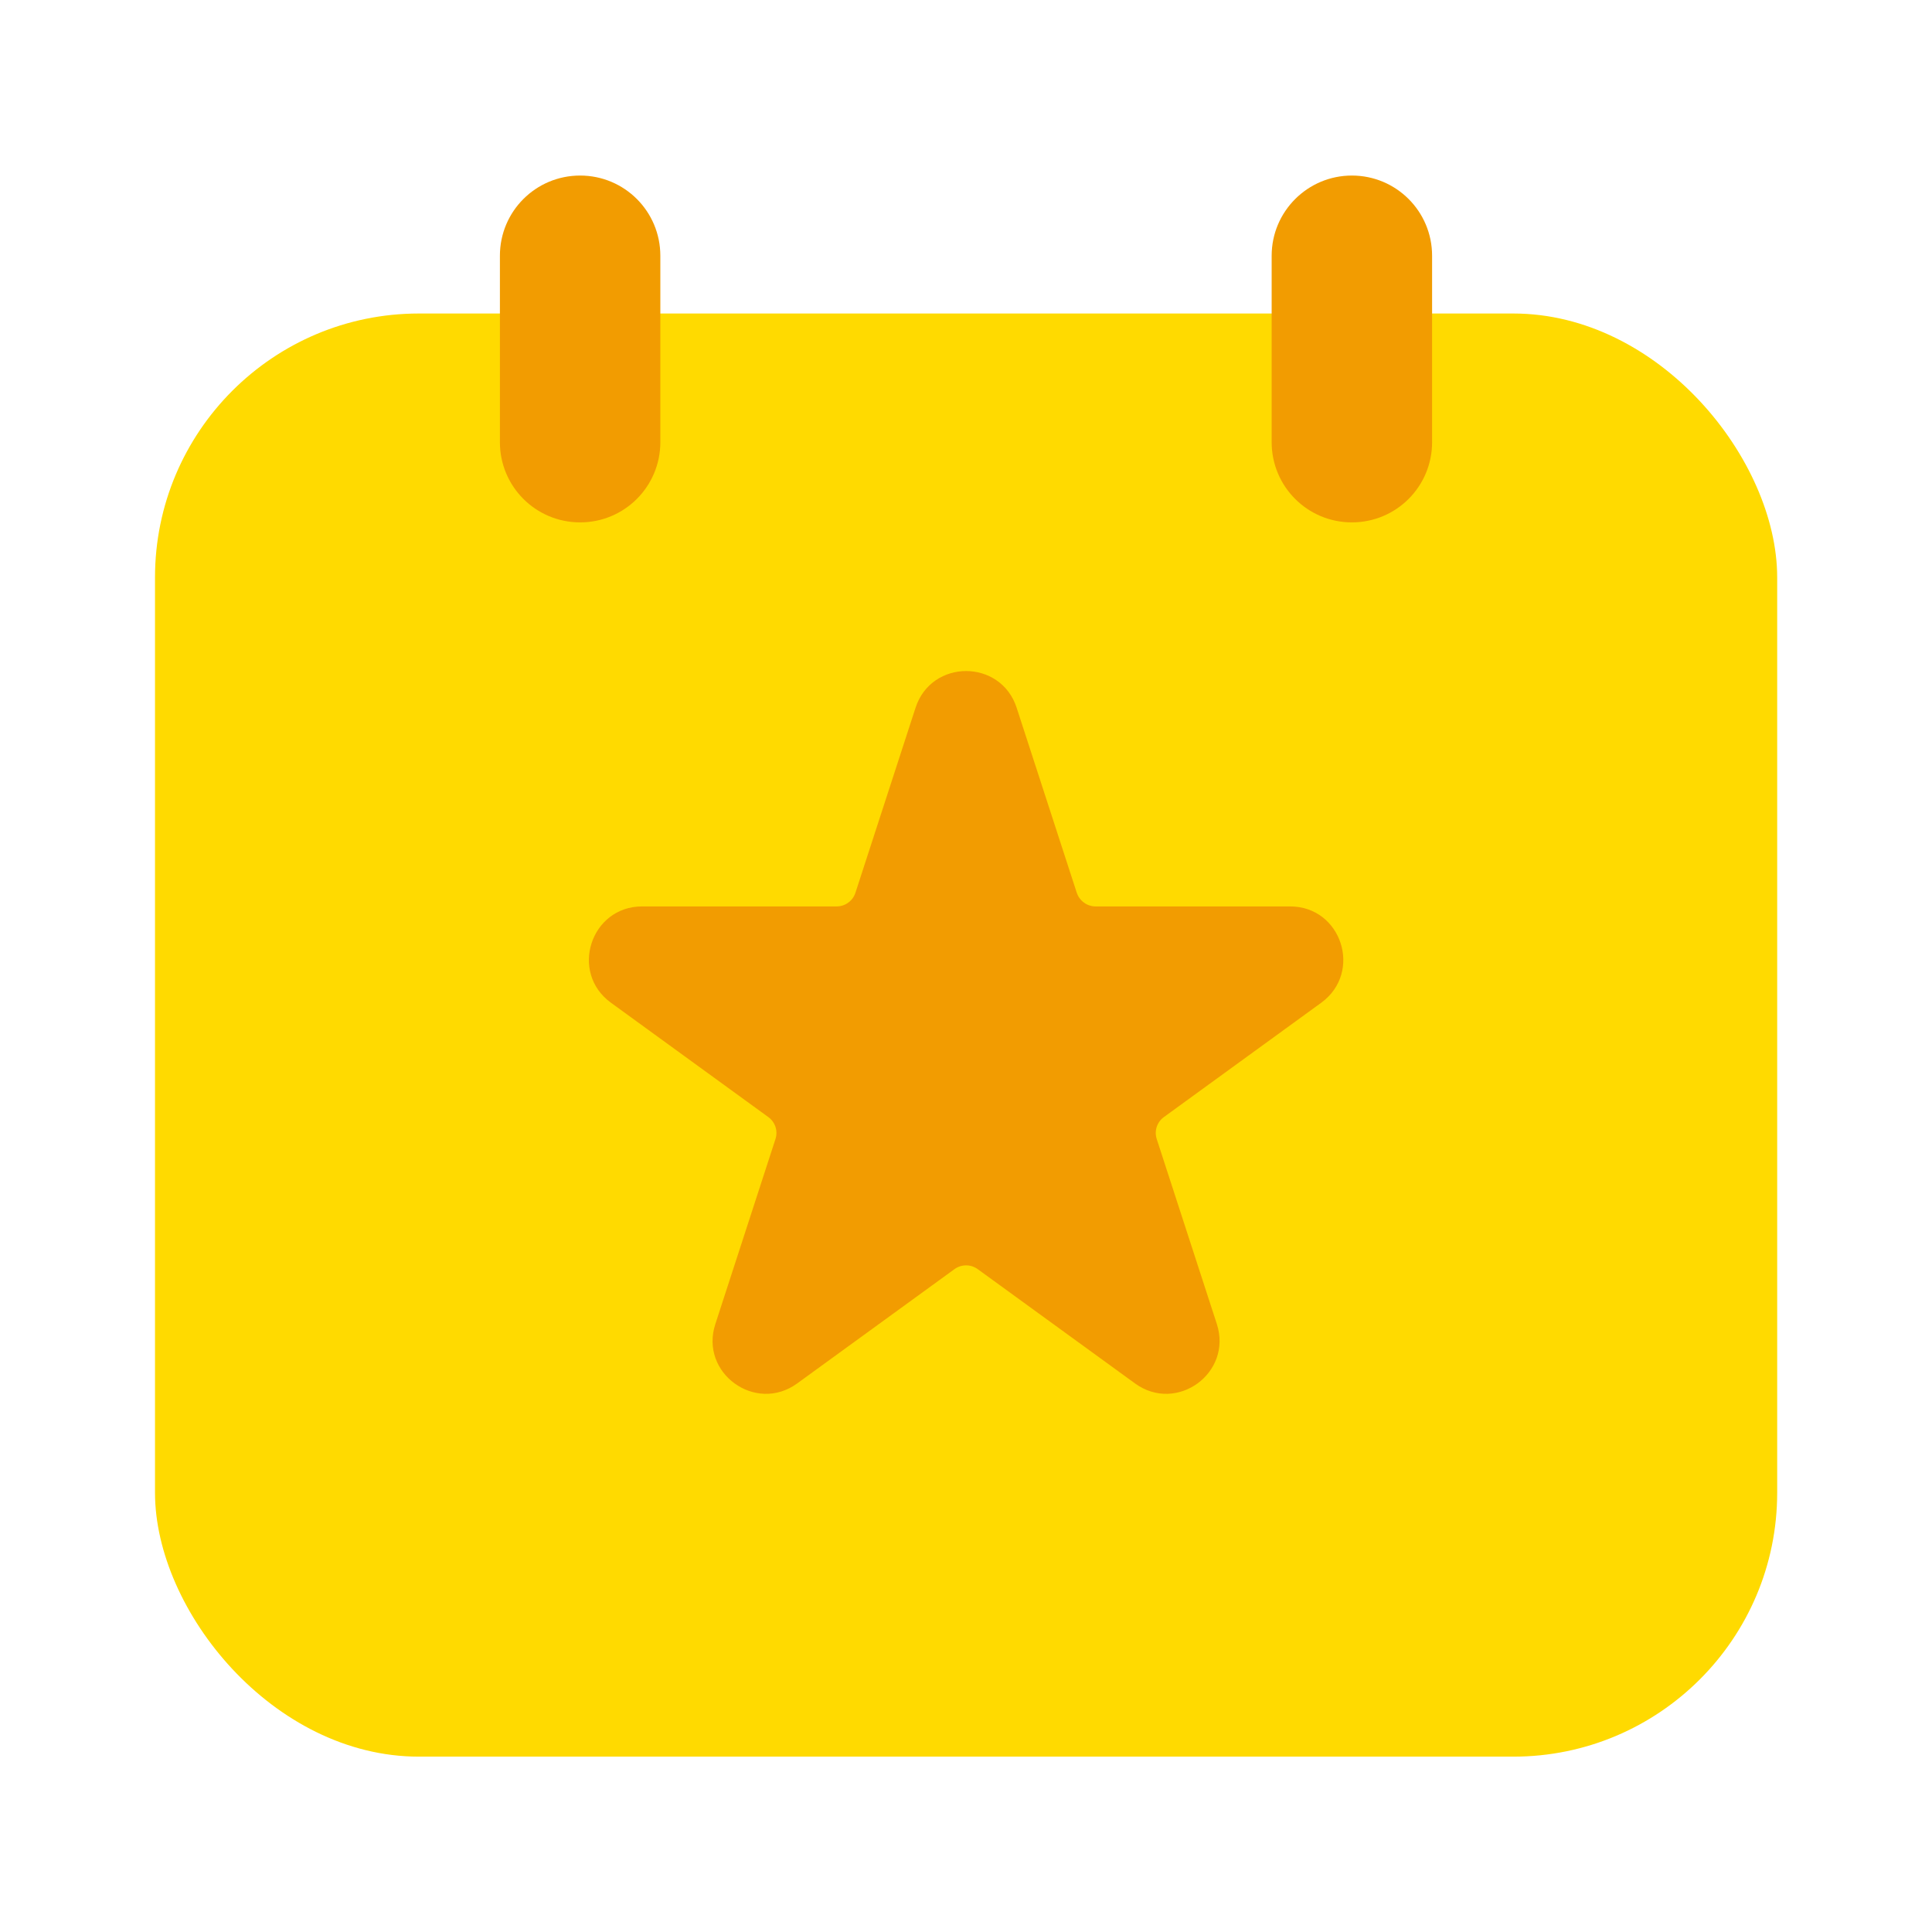<?xml version="1.0" encoding="UTF-8"?>
<svg id="Layer_19" data-name="Layer 19" xmlns="http://www.w3.org/2000/svg" viewBox="0 0 99.71 99.71">
  <defs>
    <style>
      .cls-1 {
        fill: #f29c01;
      }

      .cls-2 {
        fill: #ffda00;
      }
    </style>
  </defs>
  <rect class="cls-2" x="8" y="16.18" width="83.72" height="74.48" rx="13.62" ry="13.62"/>
  <path class="cls-1" d="M52.47,36.53l3.1,9.54c.14.42.53.71.97.71h10.04c2.66,0,3.76,3.4,1.61,4.97l-8.12,5.9c-.36.26-.51.72-.37,1.14l3.1,9.54c.82,2.53-2.07,4.63-4.22,3.07l-8.12-5.9c-.36-.26-.84-.26-1.2,0l-8.12,5.9c-2.15,1.56-5.05-.54-4.22-3.07l3.1-9.54c.14-.42-.01-.88-.37-1.14l-8.12-5.9c-2.15-1.56-1.05-4.97,1.61-4.97h10.04c.44,0,.84-.29.97-.71l3.1-9.54c.82-2.53,4.4-2.53,5.22,0Z"/>
  <g>
    <path class="cls-1" d="M29.94,9.06c-2.29,0-4.14,1.85-4.14,4.14v9.62c0,2.29,1.85,4.14,4.14,4.14s4.14-1.85,4.14-4.14v-9.62c0-2.29-1.85-4.14-4.14-4.14Z"/>
    <path class="cls-1" d="M69.77,9.06c-2.28,0-4.14,1.85-4.14,4.14v9.62c0,2.29,1.85,4.14,4.14,4.14s4.14-1.85,4.14-4.14v-9.62c0-2.29-1.85-4.14-4.14-4.14Z"/>
  </g>
</svg>